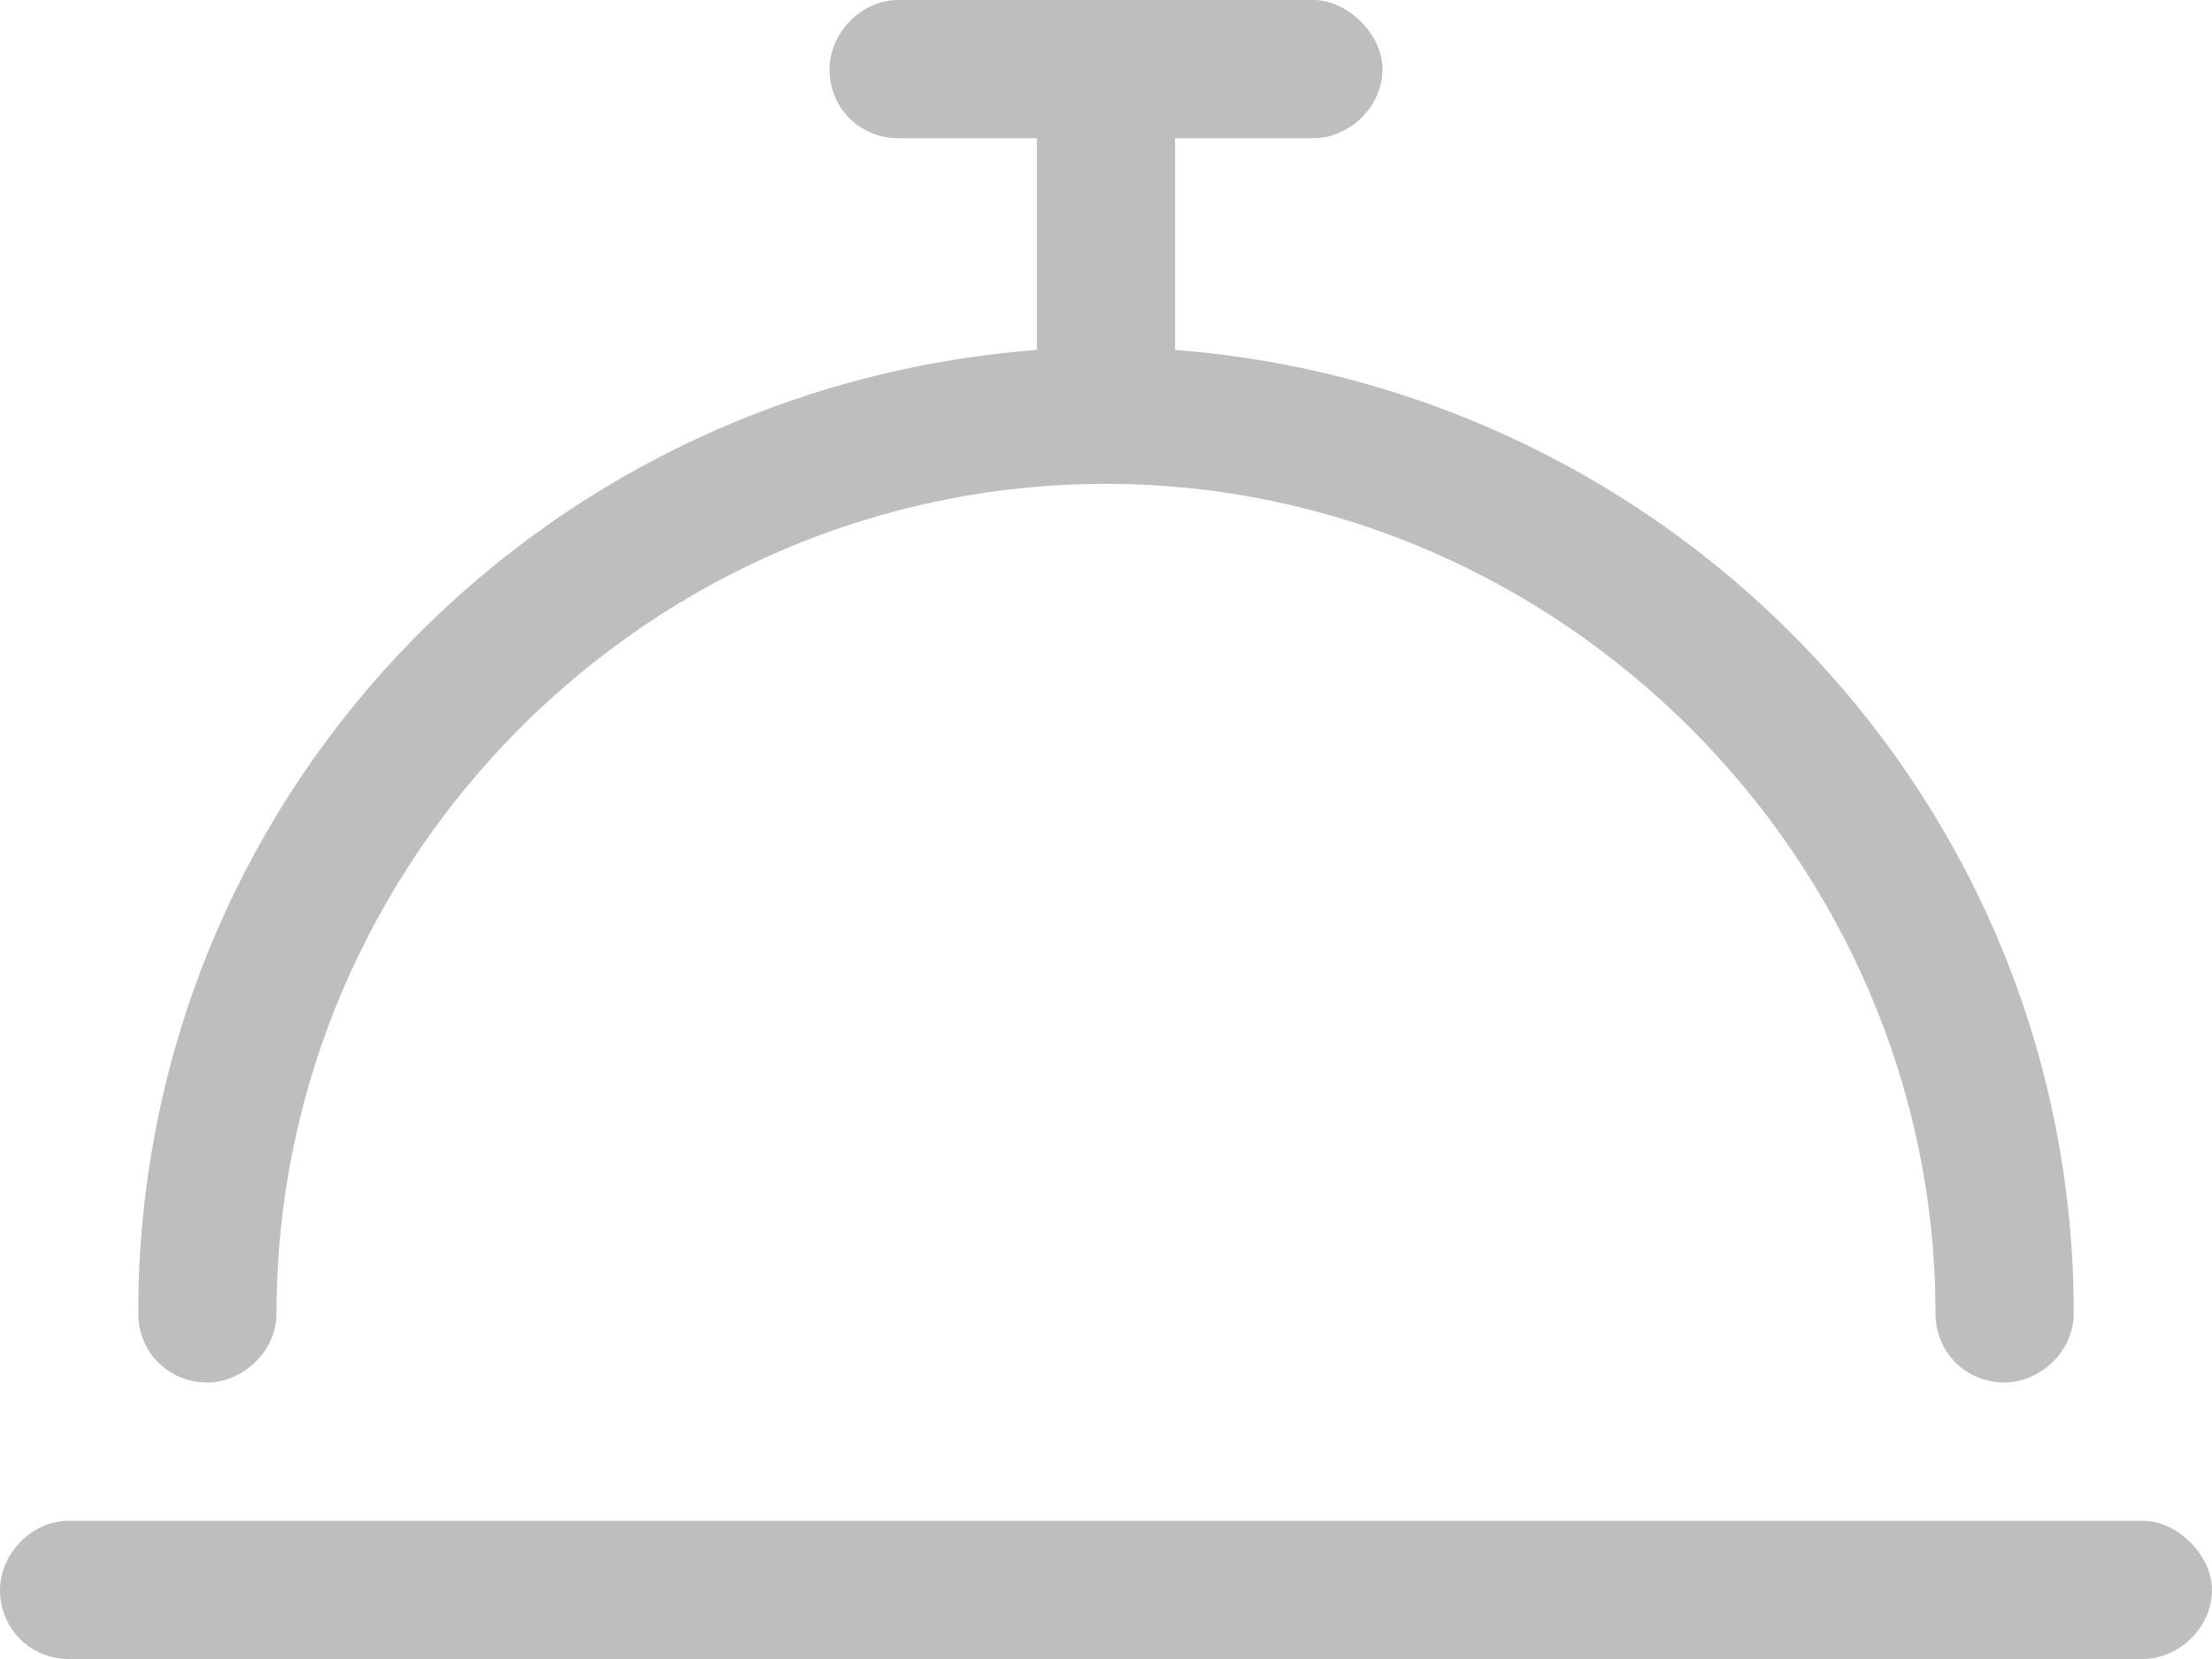 <svg width="16" height="12" viewBox="0 0 16 12" fill="none" xmlns="http://www.w3.org/2000/svg">
<path d="M1.5 10C1.219 10 1 9.781 1 9.5C1 5.812 3.844 2.812 7.5 2.531V1H6.5C6.219 1 6 0.781 6 0.5C6 0.25 6.219 0 6.5 0H9.5C9.75 0 10 0.25 10 0.5C10 0.781 9.75 1 9.5 1H8.5V2.531C12.125 2.812 15 5.812 15 9.5C15 9.781 14.75 10 14.5 10C14.219 10 14 9.781 14 9.5C14 6.219 11.281 3.5 8 3.5C4.688 3.5 2 6.219 2 9.5C2 9.781 1.75 10 1.5 10ZM15.5 11C15.75 11 16 11.25 16 11.5C16 11.781 15.75 12 15.5 12H0.5C0.219 12 0 11.781 0 11.5C0 11.25 0.219 11 0.5 11H15.5Z" fill="#BEBEBE"/>
</svg>
